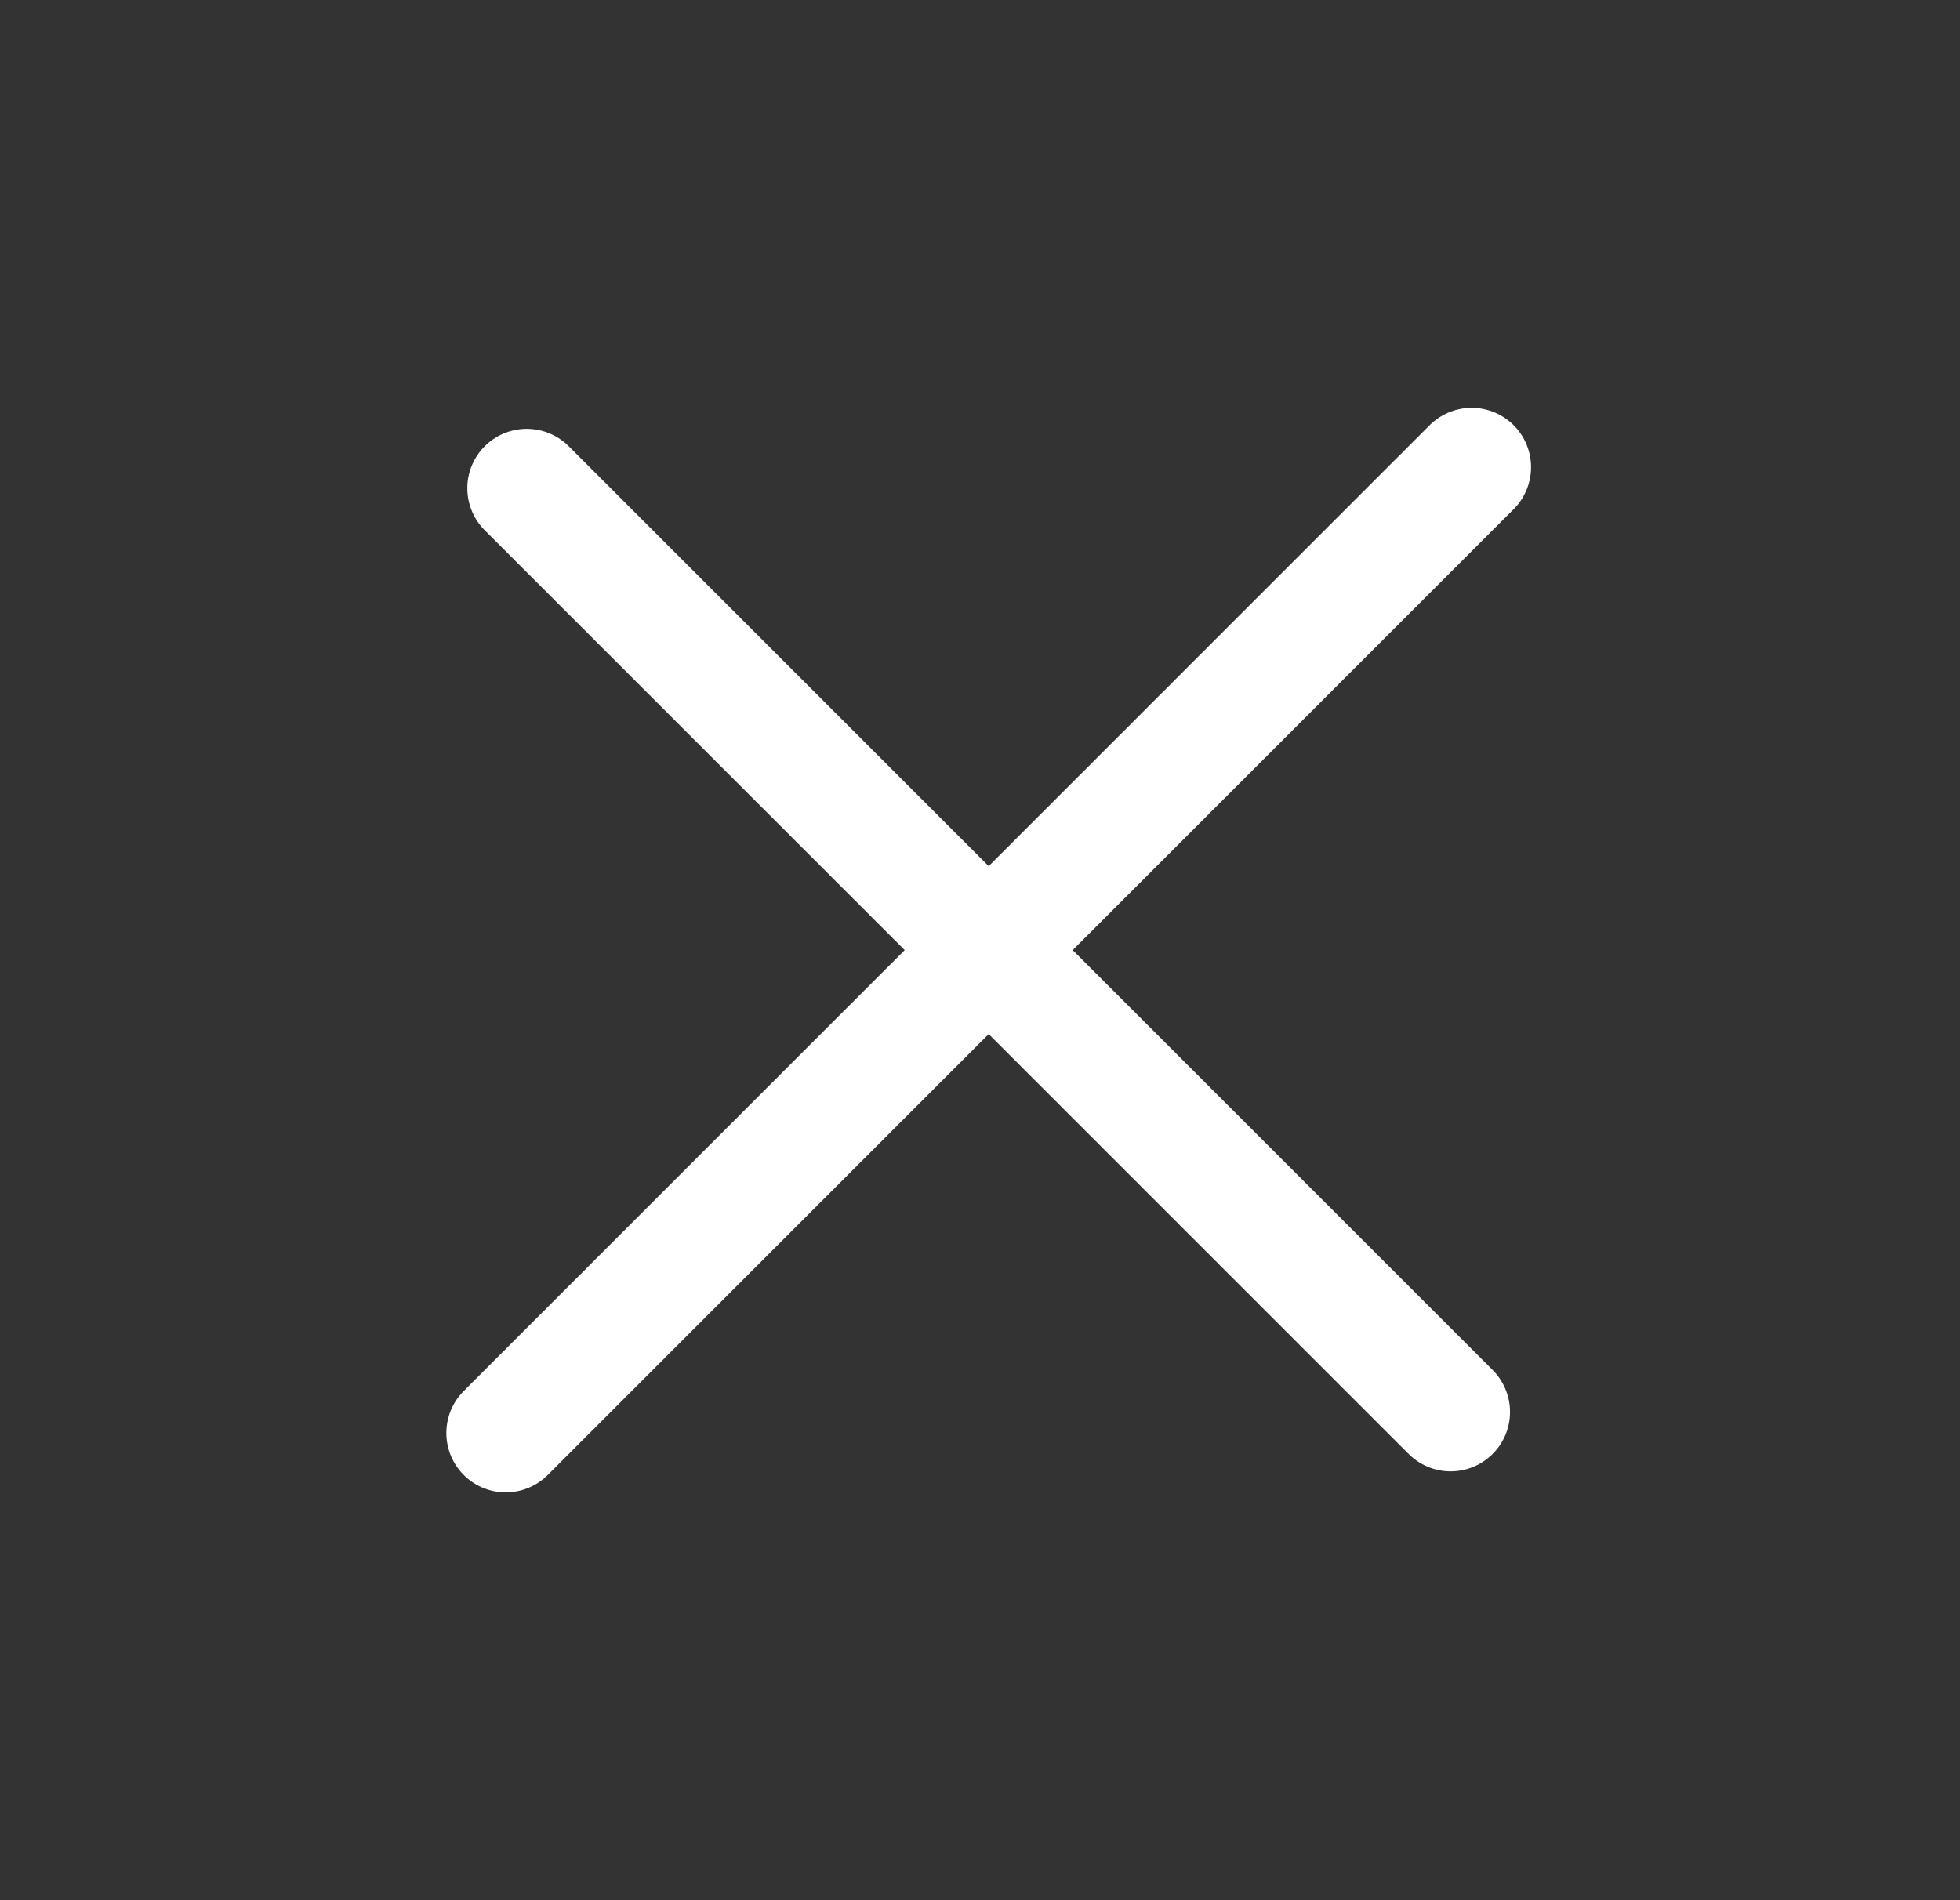 <svg width="33" height="32" viewBox="0 0 33 32" fill="none" xmlns="http://www.w3.org/2000/svg">
<rect x="0" y="0" width="33" height="32" fill="#333333" stroke="none"/>
<path d="M24.778 7.868L8.515 24.132" stroke="white" stroke-width="2" stroke-linecap="round"/>
<path d="M8.868 8.222L24.424 23.778" stroke="white" stroke-width="2" stroke-linecap="round"/>
</svg>
